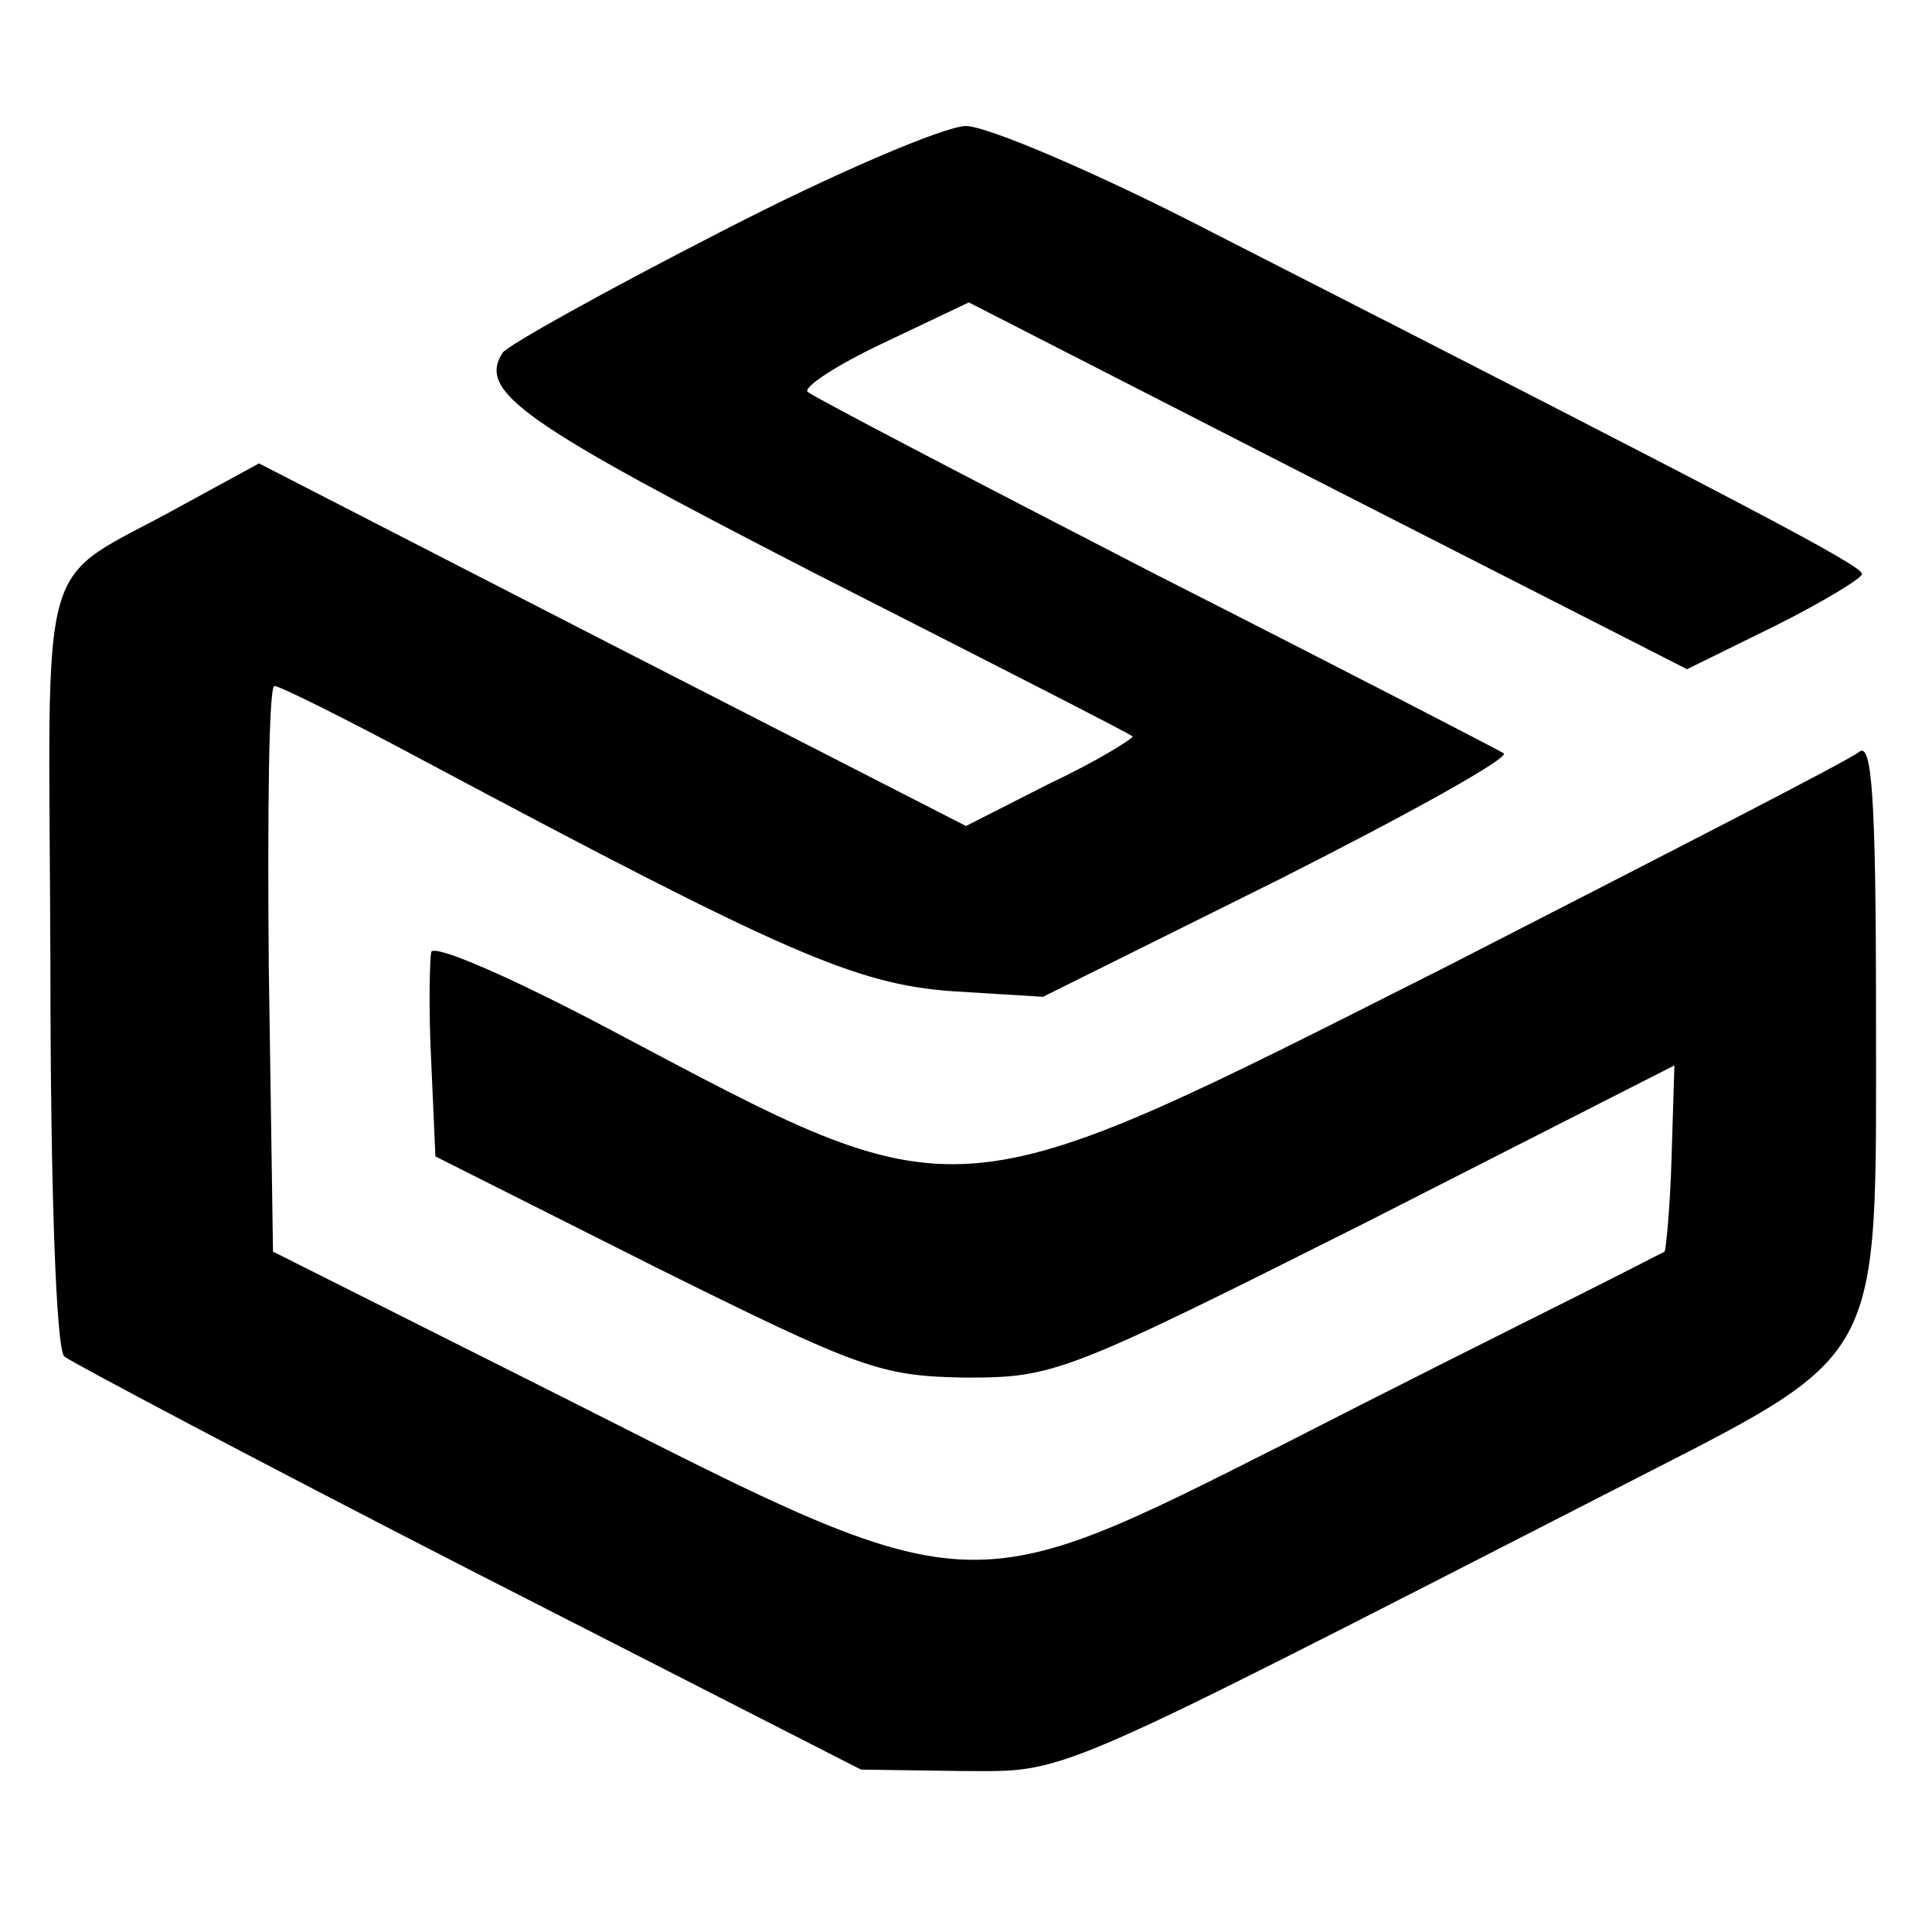 <?xml version="1.0" standalone="no"?>
<!DOCTYPE svg PUBLIC "-//W3C//DTD SVG 20010904//EN"
 "http://www.w3.org/TR/2001/REC-SVG-20010904/DTD/svg10.dtd">
<svg version="1.0" xmlns="http://www.w3.org/2000/svg"
 width="138pt" height="138pt" viewBox="0 0 138 138"
 preserveAspectRatio="xMidYMid meet">
<g transform="translate(0,138) scale(0.1,-0.1)"
fill="#000000" stroke="none">
<path d="M514 1214 c-82 -42 -152 -81 -155 -86 -18 -28 14 -50 224 -158 122
-62 224 -114 226 -116 1 -1 -24 -17 -58 -33 l-61 -31 -252 129 -253 130 -55
-30 c-106 -59 -95 -20 -94 -328 0 -157 4 -275 10 -280 5 -4 135 -73 289 -152
l280 -143 71 -1 c78 0 55 -10 471 203 191 98 183 83 183 337 0 157 -3 195 -12
188 -7 -6 -140 -74 -294 -153 -359 -181 -344 -180 -599 -45 -68 36 -125 61
-127 55 -1 -5 -2 -40 0 -78 l3 -68 157 -79 c147 -73 161 -78 222 -79 63 0 71
3 286 111 l220 112 -2 -65 c-1 -36 -4 -66 -5 -68 -2 -1 -33 -17 -69 -35 -36
-18 -126 -63 -200 -101 -230 -116 -224 -117 -510 28 l-215 108 -3 202 c-1 111
0 202 4 202 4 0 52 -24 108 -54 255 -136 307 -159 376 -164 l65 -4 169 84 c93
47 165 87 160 90 -5 3 -117 61 -249 128 -132 68 -243 126 -248 130 -4 3 20 19
54 35 l61 29 256 -131 257 -131 63 31 c34 17 62 34 62 37 0 6 -74 45 -464 244
-81 42 -161 76 -176 76 -15 0 -95 -34 -176 -76z"/>
</g>
</svg>
